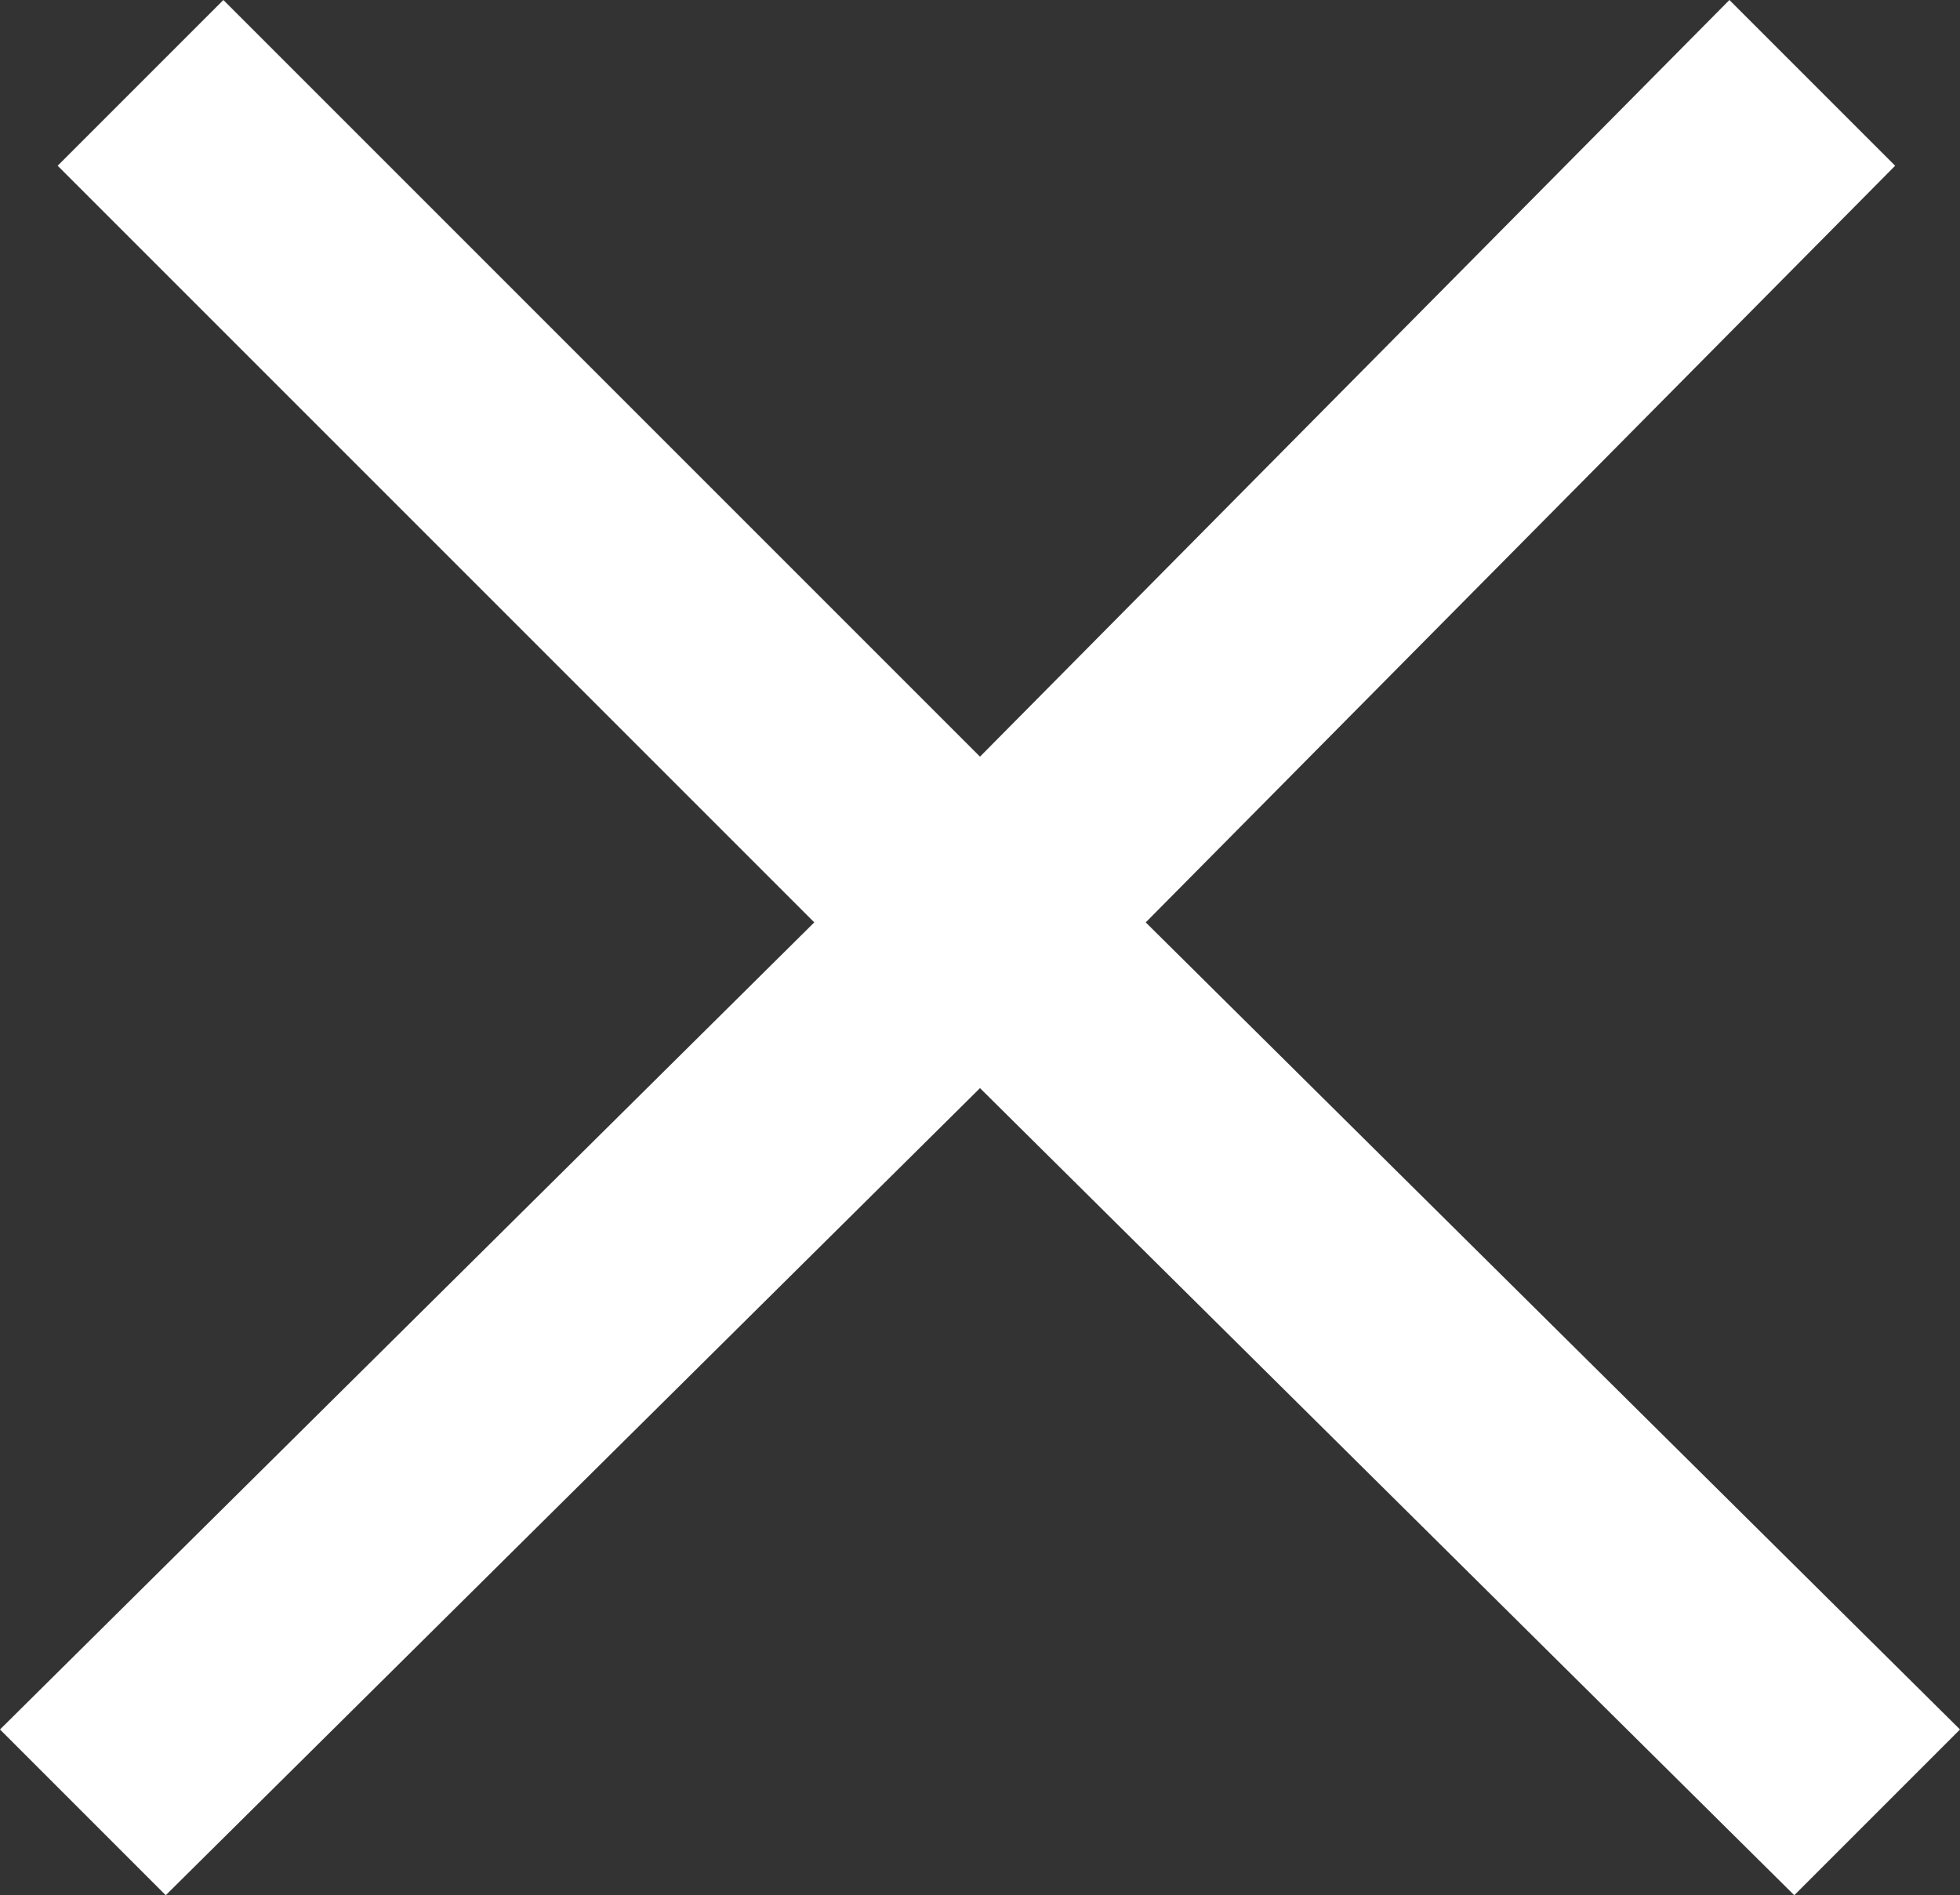 <?xml version="1.0" encoding="utf-8"?>
<!-- Generator: Adobe Illustrator 18.0.0, SVG Export Plug-In . SVG Version: 6.00 Build 0)  -->
<!DOCTYPE svg PUBLIC "-//W3C//DTD SVG 1.1//EN" "http://www.w3.org/Graphics/SVG/1.1/DTD/svg11.dtd">
<svg version="1.1" id="Layer_1" xmlns="http://www.w3.org/2000/svg" xmlns:xlink="http://www.w3.org/1999/xlink" x="0px" y="0px"
	 viewBox="0 0 27.2 26.3" enable-background="new 0 0 27.2 26.3" xml:space="preserve">
<rect x="0" y="0" width="27.2" height="26.3" fill="#333333" stroke="none"/>
<polygon fill="#FFFFFF" points="27.2,24 15.9,12.8 26.3,2.3 24,0 13.6,10.5 3.1,0 0.8,2.3 11.3,12.8 0,24 2.3,26.3 13.6,15.1 
	24.9,26.3 "/>
</svg>
